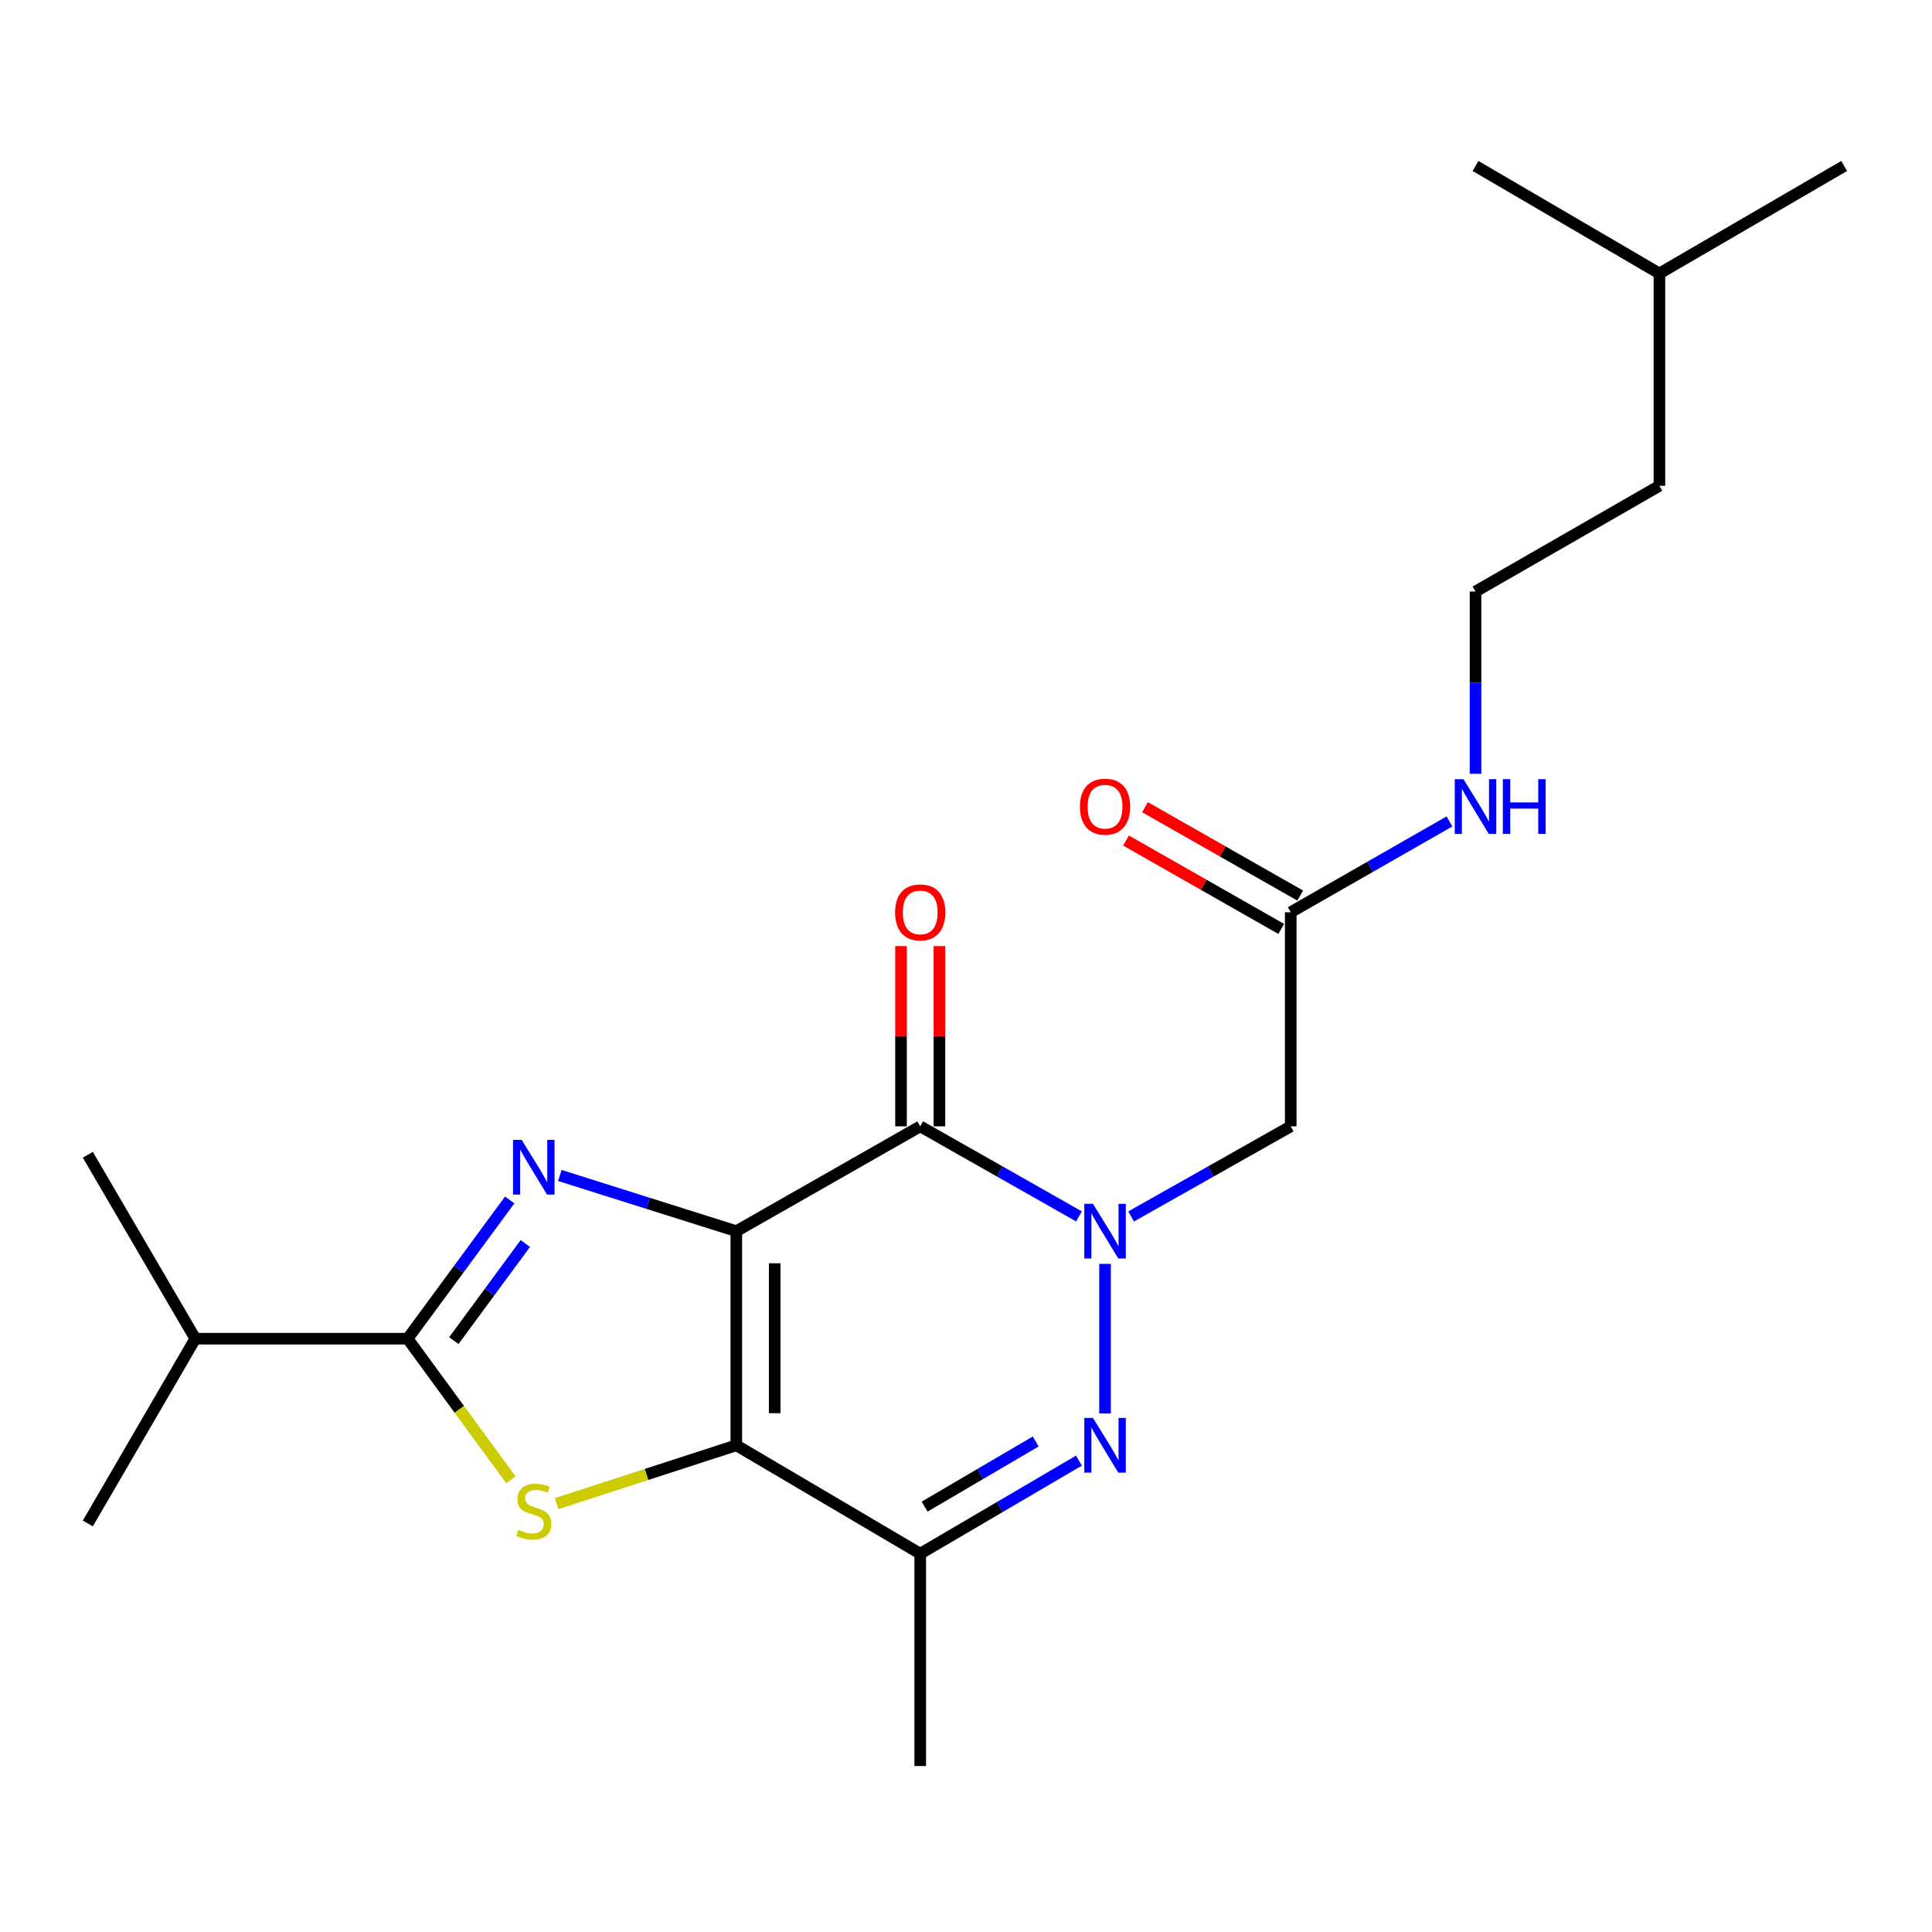 <?xml version='1.0' encoding='iso-8859-1'?>
<svg version='1.1' baseProfile='full'
              xmlns='http://www.w3.org/2000/svg'
                      xmlns:rdkit='http://www.rdkit.org/xml'
                      xmlns:xlink='http://www.w3.org/1999/xlink'
                  xml:space='preserve'
width='1000px' height='1000px' viewBox='0 0 1000 1000'>
<!-- END OF HEADER -->
<rect style='opacity:1.0;fill:#FFFFFF;stroke:none' width='1000' height='1000' x='0' y='0'> </rect>
<path class='bond-0' d='M 381.121,637.255 L 381.121,748.088' style='fill:none;fill-rule:evenodd;stroke:#000000;stroke-width:6px;stroke-linecap:butt;stroke-linejoin:miter;stroke-opacity:1' />
<path class='bond-0' d='M 400.988,653.88 L 400.988,731.463' style='fill:none;fill-rule:evenodd;stroke:#000000;stroke-width:6px;stroke-linecap:butt;stroke-linejoin:miter;stroke-opacity:1' />
<path class='bond-2' d='M 381.121,637.255 L 335.445,622.84' style='fill:none;fill-rule:evenodd;stroke:#000000;stroke-width:6px;stroke-linecap:butt;stroke-linejoin:miter;stroke-opacity:1' />
<path class='bond-2' d='M 335.445,622.84 L 289.77,608.424' style='fill:none;fill-rule:evenodd;stroke:#0000FF;stroke-width:6px;stroke-linecap:butt;stroke-linejoin:miter;stroke-opacity:1' />
<path class='bond-3' d='M 381.121,637.255 L 476.304,582.998' style='fill:none;fill-rule:evenodd;stroke:#000000;stroke-width:6px;stroke-linecap:butt;stroke-linejoin:miter;stroke-opacity:1' />
<path class='bond-4' d='M 381.121,748.088 L 334.619,763.181' style='fill:none;fill-rule:evenodd;stroke:#000000;stroke-width:6px;stroke-linecap:butt;stroke-linejoin:miter;stroke-opacity:1' />
<path class='bond-4' d='M 334.619,763.181 L 288.117,778.274' style='fill:none;fill-rule:evenodd;stroke:#CCCC00;stroke-width:6px;stroke-linecap:butt;stroke-linejoin:miter;stroke-opacity:1' />
<path class='bond-7' d='M 381.121,748.088 L 476.304,804.189' style='fill:none;fill-rule:evenodd;stroke:#000000;stroke-width:6px;stroke-linecap:butt;stroke-linejoin:miter;stroke-opacity:1' />
<path class='bond-1' d='M 558.482,629.605 L 517.393,606.301' style='fill:none;fill-rule:evenodd;stroke:#0000FF;stroke-width:6px;stroke-linecap:butt;stroke-linejoin:miter;stroke-opacity:1' />
<path class='bond-1' d='M 517.393,606.301 L 476.304,582.998' style='fill:none;fill-rule:evenodd;stroke:#000000;stroke-width:6px;stroke-linecap:butt;stroke-linejoin:miter;stroke-opacity:1' />
<path class='bond-5' d='M 571.972,654.186 L 571.972,731.581' style='fill:none;fill-rule:evenodd;stroke:#0000FF;stroke-width:6px;stroke-linecap:butt;stroke-linejoin:miter;stroke-opacity:1' />
<path class='bond-8' d='M 585.471,629.634 L 626.771,606.316' style='fill:none;fill-rule:evenodd;stroke:#0000FF;stroke-width:6px;stroke-linecap:butt;stroke-linejoin:miter;stroke-opacity:1' />
<path class='bond-8' d='M 626.771,606.316 L 668.071,582.998' style='fill:none;fill-rule:evenodd;stroke:#000000;stroke-width:6px;stroke-linecap:butt;stroke-linejoin:miter;stroke-opacity:1' />
<path class='bond-6' d='M 263.833,621.081 L 237.404,656.992' style='fill:none;fill-rule:evenodd;stroke:#0000FF;stroke-width:6px;stroke-linecap:butt;stroke-linejoin:miter;stroke-opacity:1' />
<path class='bond-6' d='M 237.404,656.992 L 210.976,692.904' style='fill:none;fill-rule:evenodd;stroke:#000000;stroke-width:6px;stroke-linecap:butt;stroke-linejoin:miter;stroke-opacity:1' />
<path class='bond-6' d='M 271.905,643.63 L 253.405,668.768' style='fill:none;fill-rule:evenodd;stroke:#0000FF;stroke-width:6px;stroke-linecap:butt;stroke-linejoin:miter;stroke-opacity:1' />
<path class='bond-6' d='M 253.405,668.768 L 234.905,693.906' style='fill:none;fill-rule:evenodd;stroke:#000000;stroke-width:6px;stroke-linecap:butt;stroke-linejoin:miter;stroke-opacity:1' />
<path class='bond-10' d='M 486.237,582.998 L 486.237,536.352' style='fill:none;fill-rule:evenodd;stroke:#000000;stroke-width:6px;stroke-linecap:butt;stroke-linejoin:miter;stroke-opacity:1' />
<path class='bond-10' d='M 486.237,536.352 L 486.237,489.706' style='fill:none;fill-rule:evenodd;stroke:#FF0000;stroke-width:6px;stroke-linecap:butt;stroke-linejoin:miter;stroke-opacity:1' />
<path class='bond-10' d='M 466.37,582.998 L 466.37,536.352' style='fill:none;fill-rule:evenodd;stroke:#000000;stroke-width:6px;stroke-linecap:butt;stroke-linejoin:miter;stroke-opacity:1' />
<path class='bond-10' d='M 466.37,536.352 L 466.37,489.706' style='fill:none;fill-rule:evenodd;stroke:#FF0000;stroke-width:6px;stroke-linecap:butt;stroke-linejoin:miter;stroke-opacity:1' />
<path class='bond-22' d='M 264.437,765.936 L 237.706,729.42' style='fill:none;fill-rule:evenodd;stroke:#CCCC00;stroke-width:6px;stroke-linecap:butt;stroke-linejoin:miter;stroke-opacity:1' />
<path class='bond-22' d='M 237.706,729.42 L 210.976,692.904' style='fill:none;fill-rule:evenodd;stroke:#000000;stroke-width:6px;stroke-linecap:butt;stroke-linejoin:miter;stroke-opacity:1' />
<path class='bond-23' d='M 558.459,756.012 L 517.381,780.101' style='fill:none;fill-rule:evenodd;stroke:#0000FF;stroke-width:6px;stroke-linecap:butt;stroke-linejoin:miter;stroke-opacity:1' />
<path class='bond-23' d='M 517.381,780.101 L 476.304,804.189' style='fill:none;fill-rule:evenodd;stroke:#000000;stroke-width:6px;stroke-linecap:butt;stroke-linejoin:miter;stroke-opacity:1' />
<path class='bond-23' d='M 536.086,746.102 L 507.332,762.963' style='fill:none;fill-rule:evenodd;stroke:#0000FF;stroke-width:6px;stroke-linecap:butt;stroke-linejoin:miter;stroke-opacity:1' />
<path class='bond-23' d='M 507.332,762.963 L 478.578,779.825' style='fill:none;fill-rule:evenodd;stroke:#000000;stroke-width:6px;stroke-linecap:butt;stroke-linejoin:miter;stroke-opacity:1' />
<path class='bond-12' d='M 210.976,692.904 L 101.092,692.904' style='fill:none;fill-rule:evenodd;stroke:#000000;stroke-width:6px;stroke-linecap:butt;stroke-linejoin:miter;stroke-opacity:1' />
<path class='bond-14' d='M 476.304,804.189 L 476.304,914.095' style='fill:none;fill-rule:evenodd;stroke:#000000;stroke-width:6px;stroke-linecap:butt;stroke-linejoin:miter;stroke-opacity:1' />
<path class='bond-9' d='M 668.071,582.998 L 668.071,472.176' style='fill:none;fill-rule:evenodd;stroke:#000000;stroke-width:6px;stroke-linecap:butt;stroke-linejoin:miter;stroke-opacity:1' />
<path class='bond-11' d='M 672.986,463.544 L 632.819,440.672' style='fill:none;fill-rule:evenodd;stroke:#000000;stroke-width:6px;stroke-linecap:butt;stroke-linejoin:miter;stroke-opacity:1' />
<path class='bond-11' d='M 632.819,440.672 L 592.652,417.8' style='fill:none;fill-rule:evenodd;stroke:#FF0000;stroke-width:6px;stroke-linecap:butt;stroke-linejoin:miter;stroke-opacity:1' />
<path class='bond-11' d='M 663.155,480.808 L 622.988,457.936' style='fill:none;fill-rule:evenodd;stroke:#000000;stroke-width:6px;stroke-linecap:butt;stroke-linejoin:miter;stroke-opacity:1' />
<path class='bond-11' d='M 622.988,457.936 L 582.821,435.063' style='fill:none;fill-rule:evenodd;stroke:#FF0000;stroke-width:6px;stroke-linecap:butt;stroke-linejoin:miter;stroke-opacity:1' />
<path class='bond-13' d='M 668.071,472.176 L 709.152,448.675' style='fill:none;fill-rule:evenodd;stroke:#000000;stroke-width:6px;stroke-linecap:butt;stroke-linejoin:miter;stroke-opacity:1' />
<path class='bond-13' d='M 709.152,448.675 L 750.233,425.175' style='fill:none;fill-rule:evenodd;stroke:#0000FF;stroke-width:6px;stroke-linecap:butt;stroke-linejoin:miter;stroke-opacity:1' />
<path class='bond-16' d='M 101.092,692.904 L 45.455,597.71' style='fill:none;fill-rule:evenodd;stroke:#000000;stroke-width:6px;stroke-linecap:butt;stroke-linejoin:miter;stroke-opacity:1' />
<path class='bond-17' d='M 101.092,692.904 L 45.455,788.539' style='fill:none;fill-rule:evenodd;stroke:#000000;stroke-width:6px;stroke-linecap:butt;stroke-linejoin:miter;stroke-opacity:1' />
<path class='bond-15' d='M 763.728,400.513 L 763.728,353.347' style='fill:none;fill-rule:evenodd;stroke:#0000FF;stroke-width:6px;stroke-linecap:butt;stroke-linejoin:miter;stroke-opacity:1' />
<path class='bond-15' d='M 763.728,353.347 L 763.728,306.18' style='fill:none;fill-rule:evenodd;stroke:#000000;stroke-width:6px;stroke-linecap:butt;stroke-linejoin:miter;stroke-opacity:1' />
<path class='bond-18' d='M 763.728,306.18 L 858.91,251.448' style='fill:none;fill-rule:evenodd;stroke:#000000;stroke-width:6px;stroke-linecap:butt;stroke-linejoin:miter;stroke-opacity:1' />
<path class='bond-19' d='M 858.91,251.448 L 858.91,141.542' style='fill:none;fill-rule:evenodd;stroke:#000000;stroke-width:6px;stroke-linecap:butt;stroke-linejoin:miter;stroke-opacity:1' />
<path class='bond-20' d='M 858.91,141.542 L 763.728,85.905' style='fill:none;fill-rule:evenodd;stroke:#000000;stroke-width:6px;stroke-linecap:butt;stroke-linejoin:miter;stroke-opacity:1' />
<path class='bond-21' d='M 858.91,141.542 L 954.545,85.905' style='fill:none;fill-rule:evenodd;stroke:#000000;stroke-width:6px;stroke-linecap:butt;stroke-linejoin:miter;stroke-opacity:1' />
<path  class='atom-2' d='M 565.712 623.095
L 574.992 638.095
Q 575.912 639.575, 577.392 642.255
Q 578.872 644.935, 578.952 645.095
L 578.952 623.095
L 582.712 623.095
L 582.712 651.415
L 578.832 651.415
L 568.872 635.015
Q 567.712 633.095, 566.472 630.895
Q 565.272 628.695, 564.912 628.015
L 564.912 651.415
L 561.232 651.415
L 561.232 623.095
L 565.712 623.095
' fill='#0000FF'/>
<path  class='atom-3' d='M 270.021 590.007
L 279.301 605.007
Q 280.221 606.487, 281.701 609.167
Q 283.181 611.847, 283.261 612.007
L 283.261 590.007
L 287.021 590.007
L 287.021 618.327
L 283.141 618.327
L 273.181 601.927
Q 272.021 600.007, 270.781 597.807
Q 269.581 595.607, 269.221 594.927
L 269.221 618.327
L 265.541 618.327
L 265.541 590.007
L 270.021 590.007
' fill='#0000FF'/>
<path  class='atom-5' d='M 268.281 791.835
Q 268.601 791.955, 269.921 792.515
Q 271.241 793.075, 272.681 793.435
Q 274.161 793.755, 275.601 793.755
Q 278.281 793.755, 279.841 792.475
Q 281.401 791.155, 281.401 788.875
Q 281.401 787.315, 280.601 786.355
Q 279.841 785.395, 278.641 784.875
Q 277.441 784.355, 275.441 783.755
Q 272.921 782.995, 271.401 782.275
Q 269.921 781.555, 268.841 780.035
Q 267.801 778.515, 267.801 775.955
Q 267.801 772.395, 270.201 770.195
Q 272.641 767.995, 277.441 767.995
Q 280.721 767.995, 284.441 769.555
L 283.521 772.635
Q 280.121 771.235, 277.561 771.235
Q 274.801 771.235, 273.281 772.395
Q 271.761 773.515, 271.801 775.475
Q 271.801 776.995, 272.561 777.915
Q 273.361 778.835, 274.481 779.355
Q 275.641 779.875, 277.561 780.475
Q 280.121 781.275, 281.641 782.075
Q 283.161 782.875, 284.241 784.515
Q 285.361 786.115, 285.361 788.875
Q 285.361 792.795, 282.721 794.915
Q 280.121 796.995, 275.761 796.995
Q 273.241 796.995, 271.321 796.435
Q 269.441 795.915, 267.201 794.995
L 268.281 791.835
' fill='#CCCC00'/>
<path  class='atom-6' d='M 565.712 733.928
L 574.992 748.928
Q 575.912 750.408, 577.392 753.088
Q 578.872 755.768, 578.952 755.928
L 578.952 733.928
L 582.712 733.928
L 582.712 762.248
L 578.832 762.248
L 568.872 745.848
Q 567.712 743.928, 566.472 741.728
Q 565.272 739.528, 564.912 738.848
L 564.912 762.248
L 561.232 762.248
L 561.232 733.928
L 565.712 733.928
' fill='#0000FF'/>
<path  class='atom-11' d='M 463.304 472.256
Q 463.304 465.456, 466.664 461.656
Q 470.024 457.856, 476.304 457.856
Q 482.584 457.856, 485.944 461.656
Q 489.304 465.456, 489.304 472.256
Q 489.304 479.136, 485.904 483.056
Q 482.504 486.936, 476.304 486.936
Q 470.064 486.936, 466.664 483.056
Q 463.304 479.176, 463.304 472.256
M 476.304 483.736
Q 480.624 483.736, 482.944 480.856
Q 485.304 477.936, 485.304 472.256
Q 485.304 466.696, 482.944 463.896
Q 480.624 461.056, 476.304 461.056
Q 471.984 461.056, 469.624 463.856
Q 467.304 466.656, 467.304 472.256
Q 467.304 477.976, 469.624 480.856
Q 471.984 483.736, 476.304 483.736
' fill='#FF0000'/>
<path  class='atom-12' d='M 558.972 417.535
Q 558.972 410.735, 562.332 406.935
Q 565.692 403.135, 571.972 403.135
Q 578.252 403.135, 581.612 406.935
Q 584.972 410.735, 584.972 417.535
Q 584.972 424.415, 581.572 428.335
Q 578.172 432.215, 571.972 432.215
Q 565.732 432.215, 562.332 428.335
Q 558.972 424.455, 558.972 417.535
M 571.972 429.015
Q 576.292 429.015, 578.612 426.135
Q 580.972 423.215, 580.972 417.535
Q 580.972 411.975, 578.612 409.175
Q 576.292 406.335, 571.972 406.335
Q 567.652 406.335, 565.292 409.135
Q 562.972 411.935, 562.972 417.535
Q 562.972 423.255, 565.292 426.135
Q 567.652 429.015, 571.972 429.015
' fill='#FF0000'/>
<path  class='atom-14' d='M 757.468 403.295
L 766.748 418.295
Q 767.668 419.775, 769.148 422.455
Q 770.628 425.135, 770.708 425.295
L 770.708 403.295
L 774.468 403.295
L 774.468 431.615
L 770.588 431.615
L 760.628 415.215
Q 759.468 413.295, 758.228 411.095
Q 757.028 408.895, 756.668 408.215
L 756.668 431.615
L 752.988 431.615
L 752.988 403.295
L 757.468 403.295
' fill='#0000FF'/>
<path  class='atom-14' d='M 777.868 403.295
L 781.708 403.295
L 781.708 415.335
L 796.188 415.335
L 796.188 403.295
L 800.028 403.295
L 800.028 431.615
L 796.188 431.615
L 796.188 418.535
L 781.708 418.535
L 781.708 431.615
L 777.868 431.615
L 777.868 403.295
' fill='#0000FF'/>
</svg>
